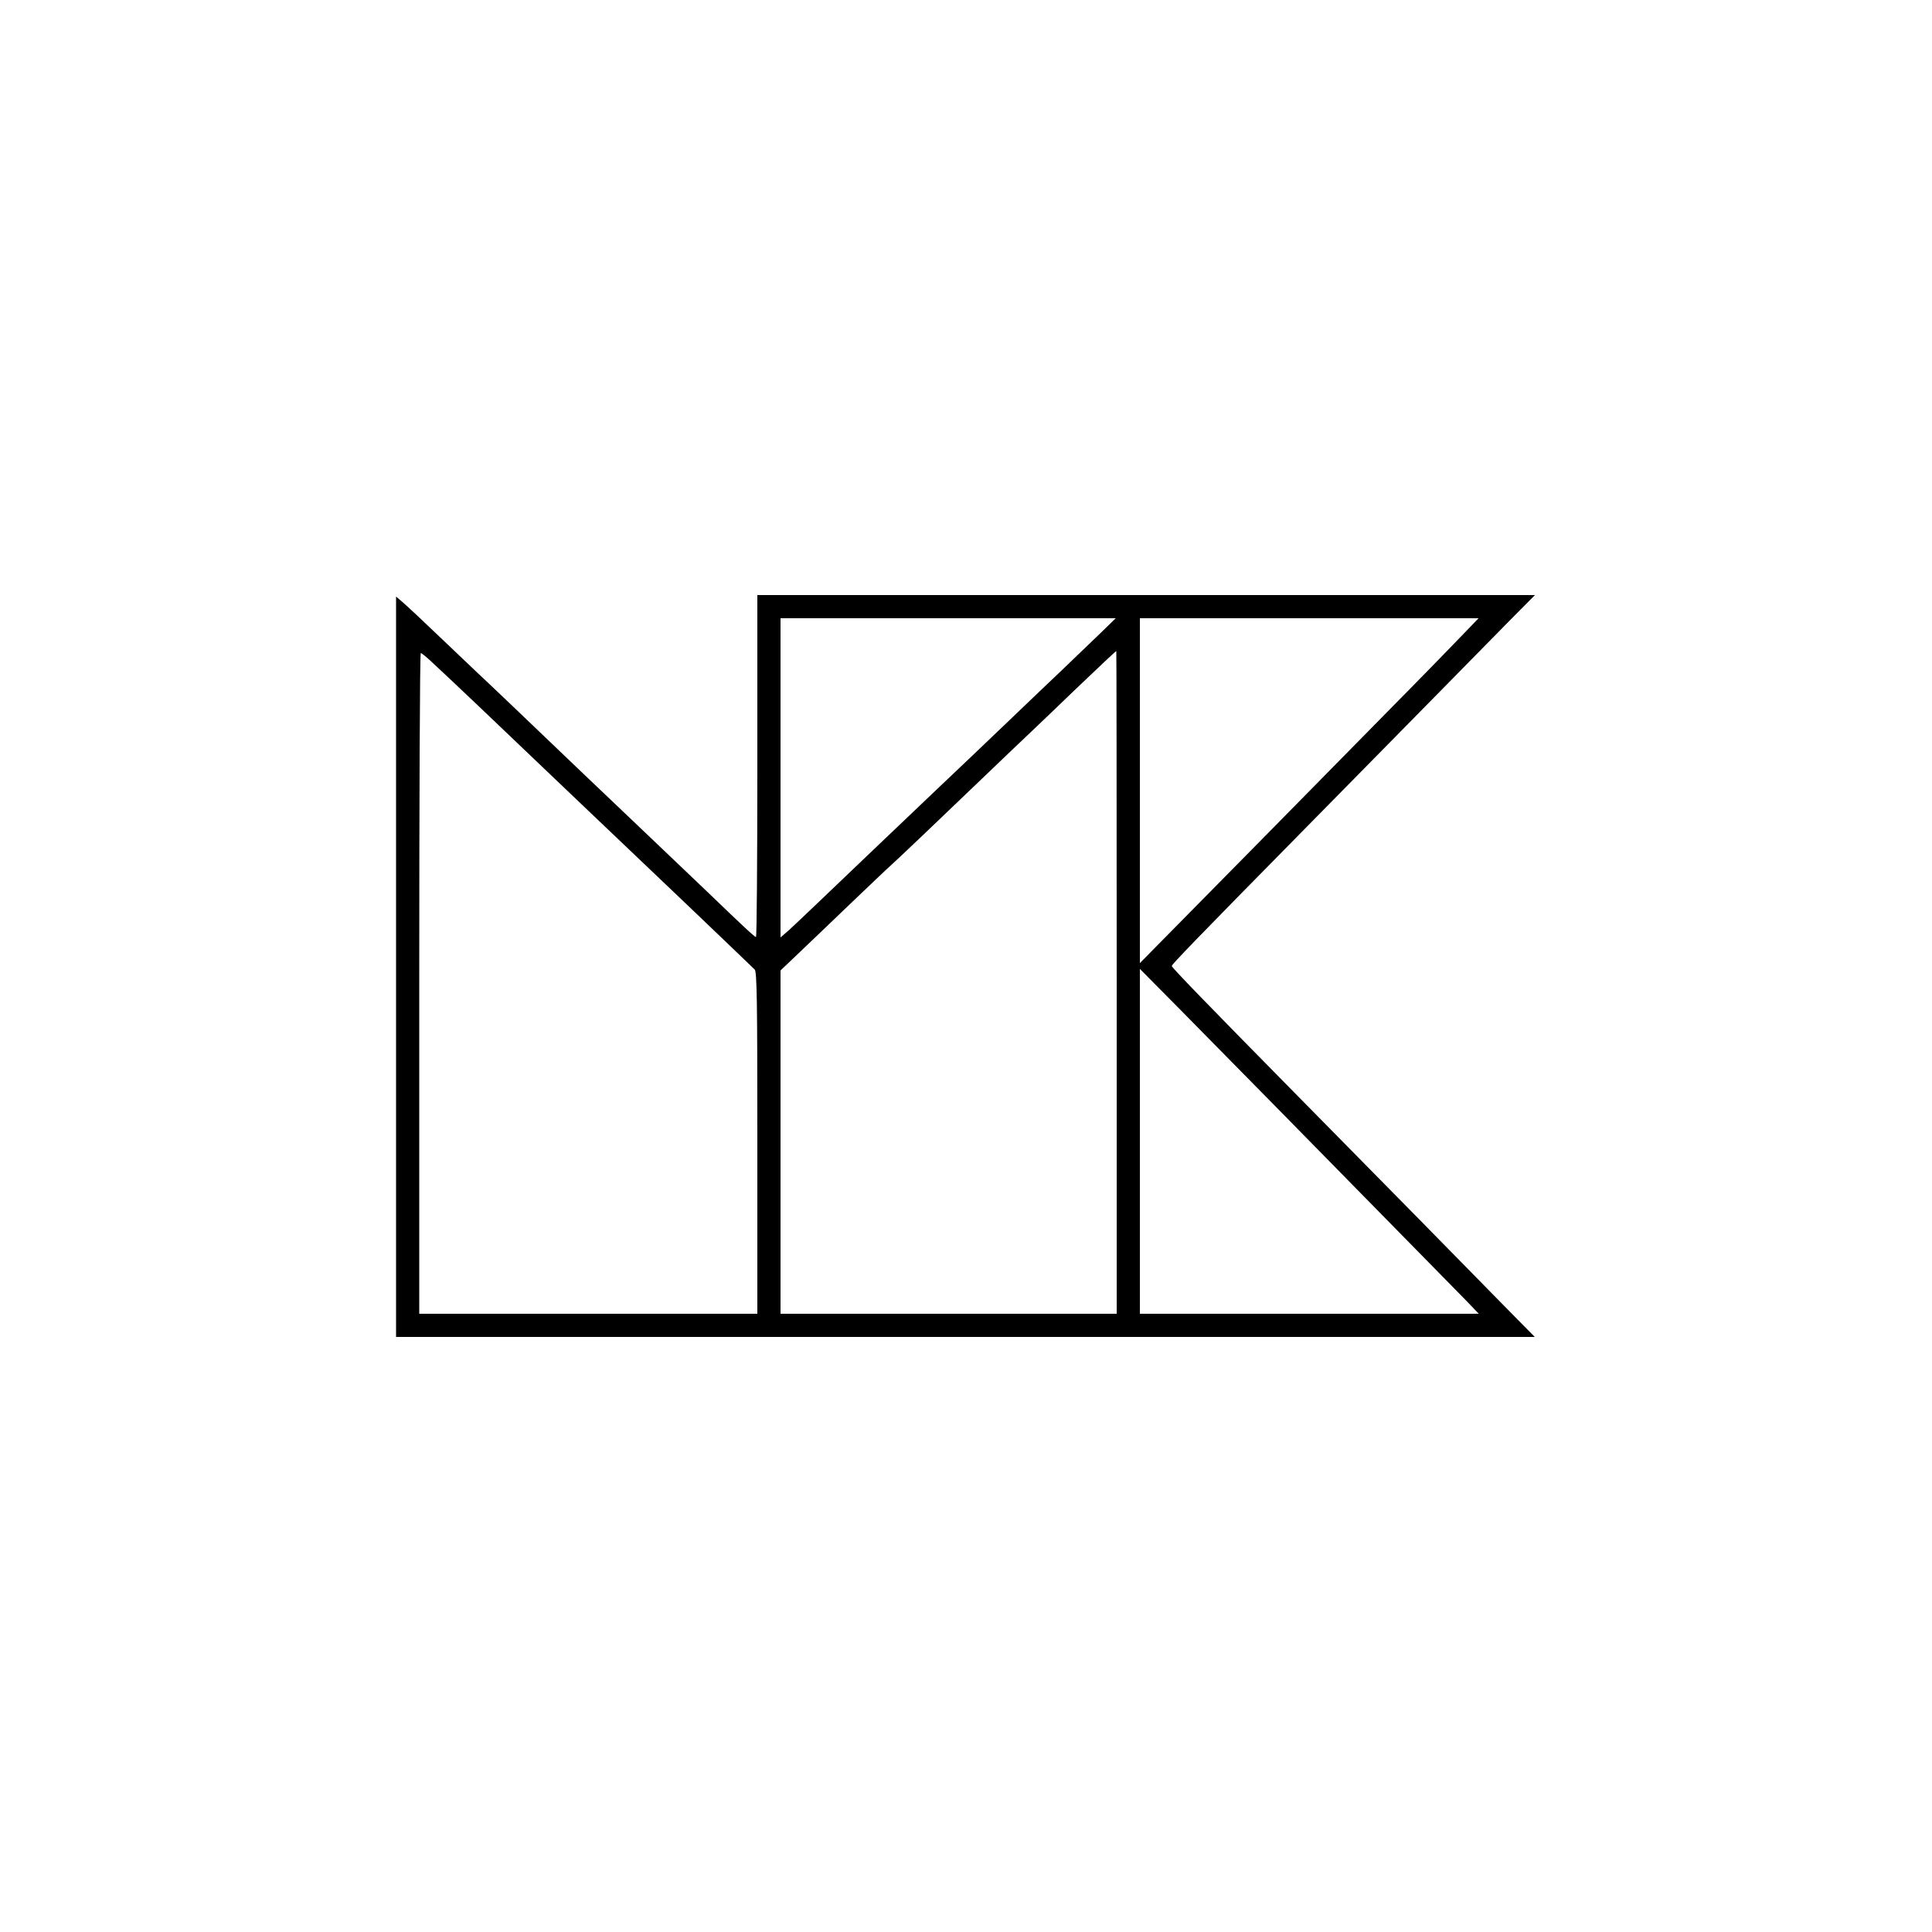 <?xml version="1.0" standalone="no"?>
<!DOCTYPE svg PUBLIC "-//W3C//DTD SVG 20010904//EN"
 "http://www.w3.org/TR/2001/REC-SVG-20010904/DTD/svg10.dtd">
<svg version="1.0" xmlns="http://www.w3.org/2000/svg"
 width="1000pt" height="1000pt" viewBox="0 0 1000 1000"
 preserveAspectRatio="xMidYMid meet">
<g transform="translate(0,1000) scale(0.1,-0.1)"
fill="#000000" stroke="none">
<path d="M3920 6035 c0 -487 -3 -885 -7 -885 -7 0 -65 54 -253 235 -58 55
-202 193 -320 305 -118 113 -258 245 -310 295 -292 280 -539 515 -556 530 -6
6 -89 85 -185 176 -96 92 -189 179 -207 194 l-32 27 0 -1916 0 -1916 2947 0
2947 0 -140 142 c-176 180 -702 715 -1075 1093 -479 486 -664 677 -664 685 0
8 120 133 664 685 157 160 436 443 620 630 184 187 393 400 465 473 l131 132
-2013 0 -2012 0 0 -885z m1775 687 c-44 -42 -134 -129 -200 -192 -66 -62 -174
-166 -240 -229 -168 -161 -284 -271 -400 -381 -131 -124 -491 -468 -625 -596
-58 -55 -124 -118 -147 -139 l-43 -37 0 826 0 826 868 0 867 0 -80 -78z m1884
1 c-41 -43 -213 -220 -384 -393 -455 -463 -864 -878 -1093 -1110 l-202 -205 0
893 0 892 877 0 876 0 -74 -77z m-1799 -1808 l0 -1715 -870 0 -870 0 0 889 0
888 83 79 c45 43 170 162 276 264 106 101 201 192 211 200 18 15 263 248 515
490 60 58 157 150 215 205 58 55 155 148 215 206 153 146 220 209 223 209 1 0
2 -772 2 -1715z m-3550 1663 c84 -77 414 -391 520 -493 58 -55 202 -193 320
-305 277 -263 710 -676 836 -798 12 -11 14 -163 14 -898 l0 -884 -875 0 -875
0 0 1710 c0 941 3 1710 8 1710 4 0 27 -19 52 -42z m4385 -2318 c458 -467 899
-916 974 -992 l65 -68 -877 0 -877 0 0 893 0 892 203 -205 c111 -113 342 -347
512 -520z"/>
</g>
</svg>
